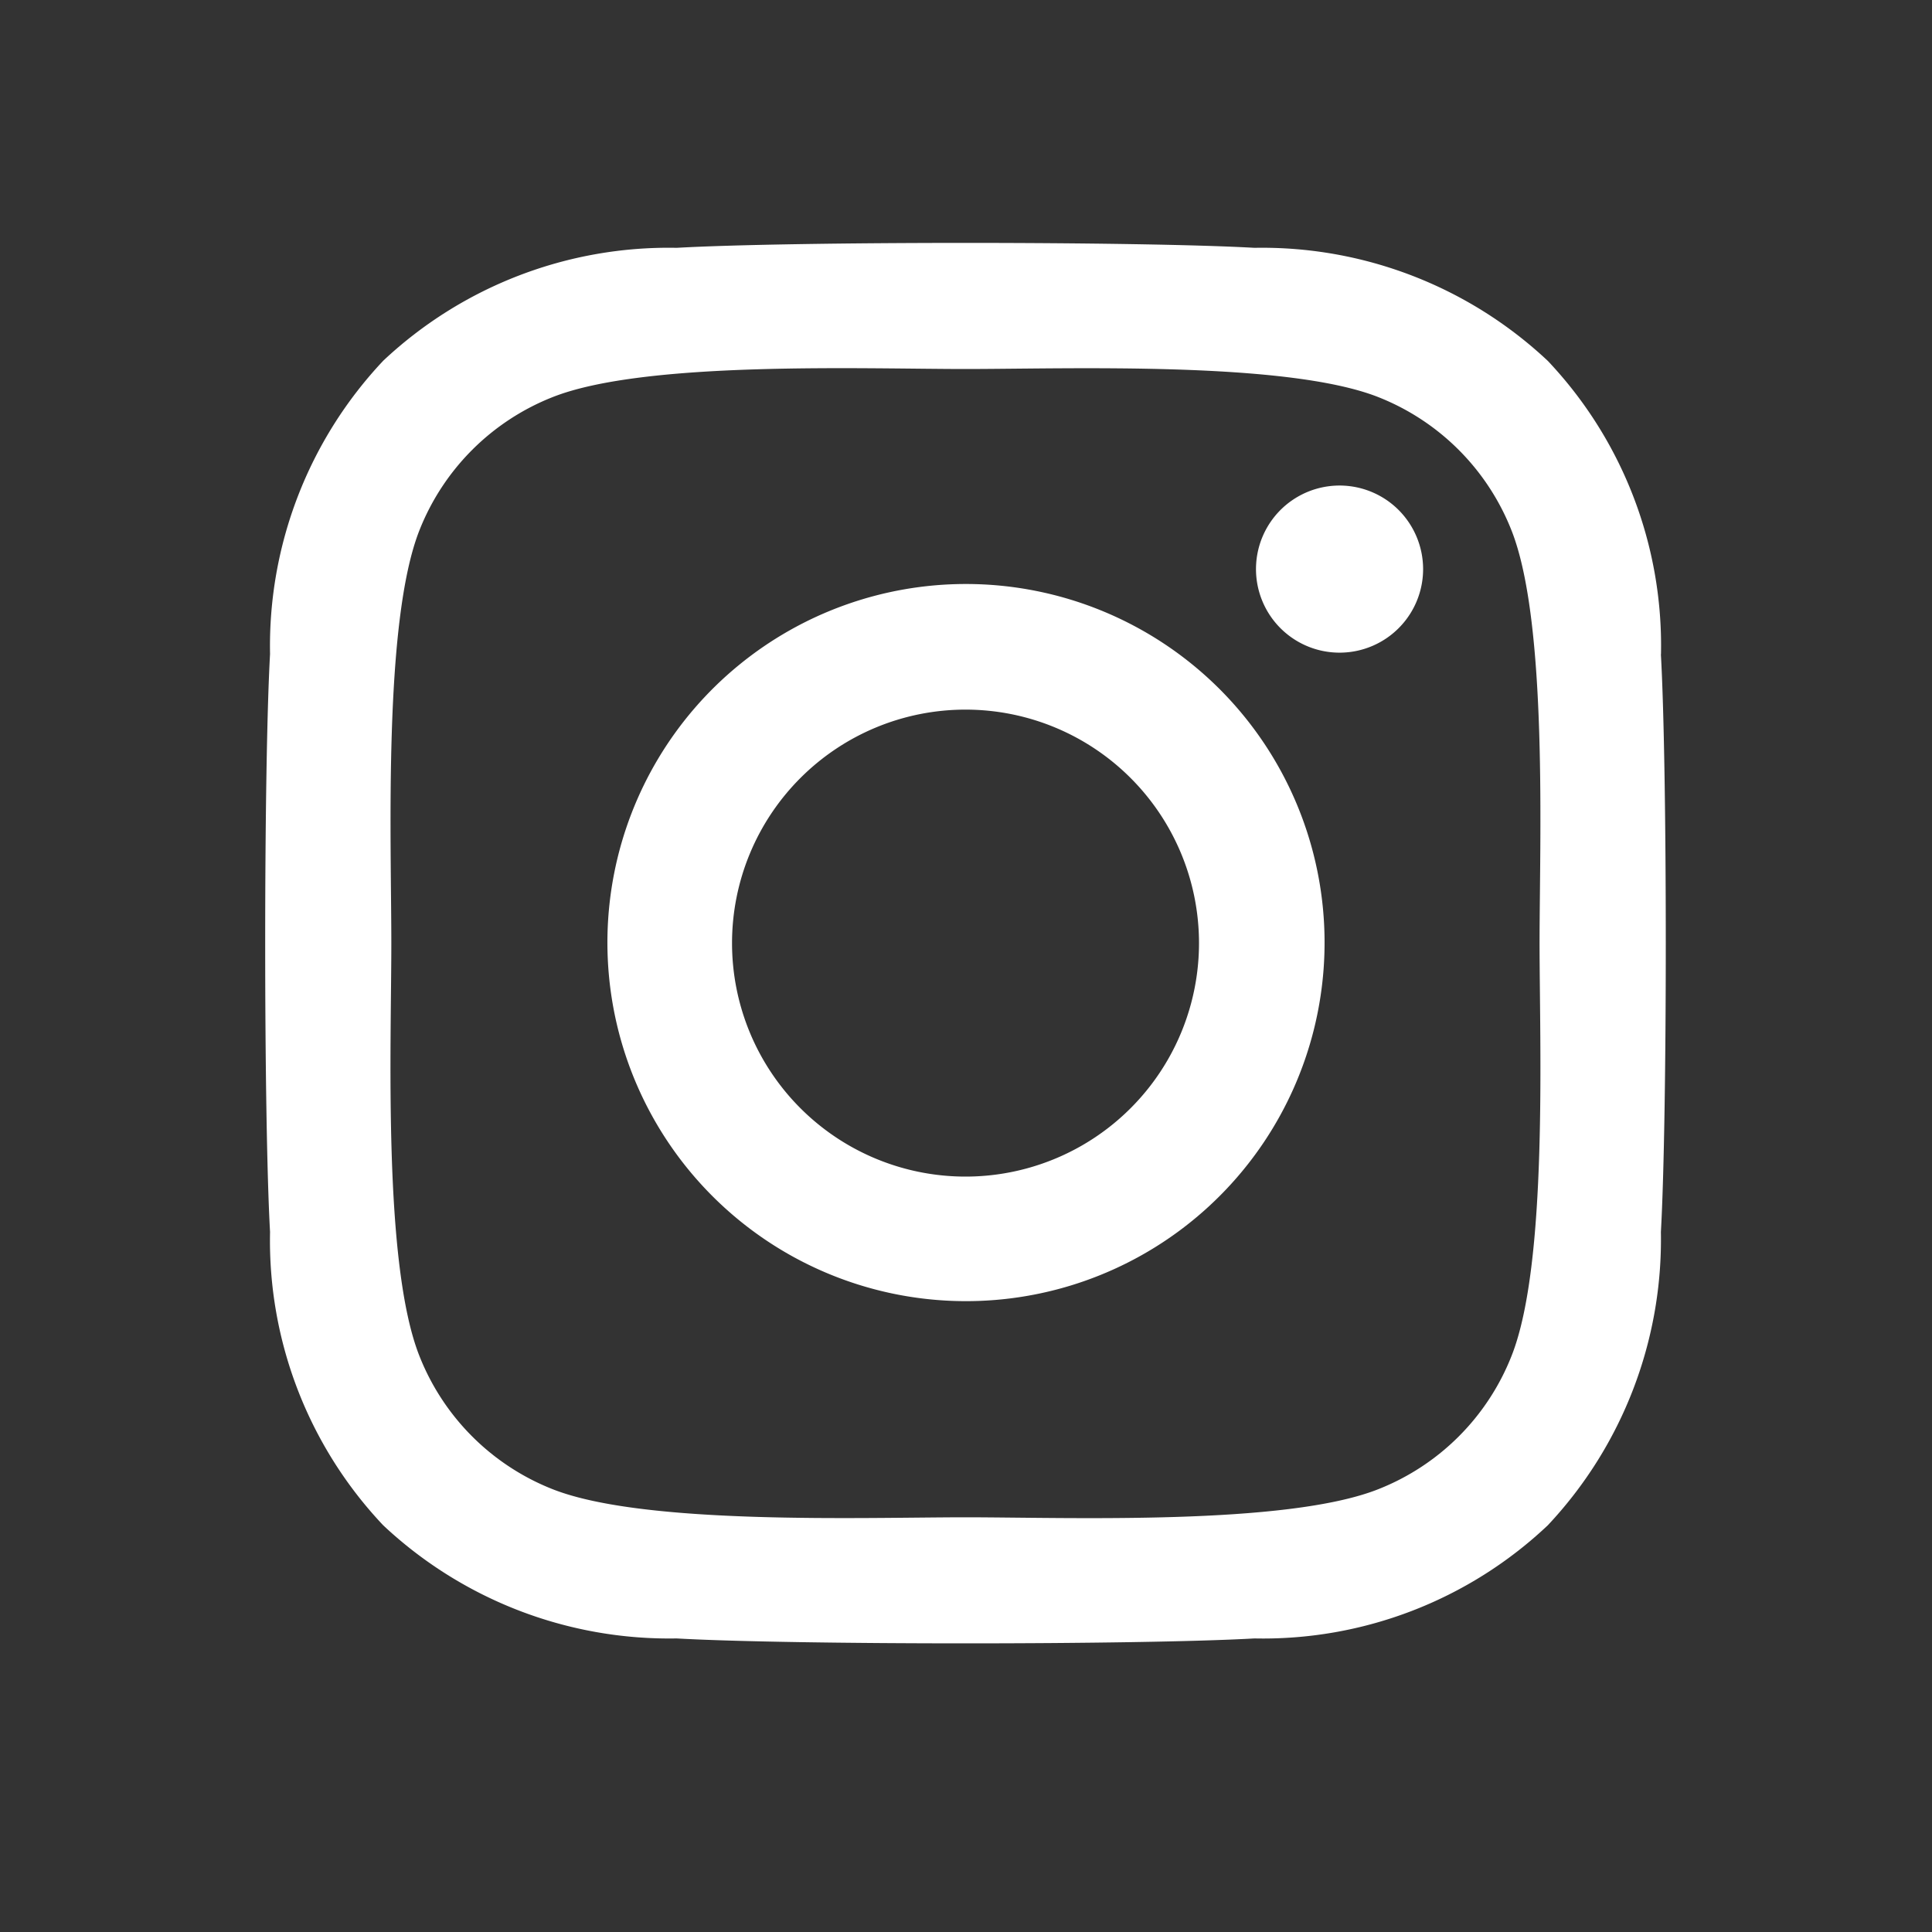 <svg xmlns="http://www.w3.org/2000/svg" width="40" height="40" viewBox="0 0 40 40">
  <rect x="0" y="0" width="40" height="40" fill="#333333" stroke="none"/>
  <g id="ico-instagram" transform="translate(-1322.732 -536.014)">
    <path id="instagram" d="M14.433,38.89a7.424,7.424,0,1,0,5.259,2.174,7.433,7.433,0,0,0-5.259-2.174Zm0,12.269a4.834,4.834,0,1,1,4.834-4.834,4.834,4.834,0,0,1-4.834,4.834Zm9.474-12.574a1.73,1.73,0,1,1-.507-1.227,1.734,1.734,0,0,1,.507,1.227Zm4.925,1.76a8.582,8.582,0,0,0-2.342-6.073,8.639,8.639,0,0,0-6.073-2.342c-2.394-.136-9.571-.136-11.965,0a8.627,8.627,0,0,0-6.073,2.336A8.611,8.611,0,0,0,.034,40.34C-.1,42.734-.1,49.91.034,52.305a8.582,8.582,0,0,0,2.342,6.073A8.65,8.65,0,0,0,8.45,60.721c2.394.136,9.571.136,11.965,0a8.582,8.582,0,0,0,6.073-2.342,8.639,8.639,0,0,0,2.342-6.073c.135-2.395.135-9.565,0-11.959ZM25.737,54.874a4.895,4.895,0,0,1-2.757,2.757c-1.909.757-6.436.582-8.548.582s-6.646.169-8.548-.582a4.895,4.895,0,0,1-2.757-2.757c-.757-1.909-.582-6.436-.582-8.548s-.169-6.646.582-8.548a4.895,4.895,0,0,1,2.757-2.757c1.909-.757,6.436-.582,8.548-.582s6.646-.169,8.548.582a4.895,4.895,0,0,1,2.756,2.757c.757,1.909.582,6.436.582,8.548S26.494,52.971,25.737,54.874Z" transform="translate(1328.289 509.215)" fill="#fff"/>
    <rect id="長方形_35" data-name="長方形 35" width="40" height="40" transform="translate(1322.732 536.014)" fill="none"/>
  </g>
</svg>

